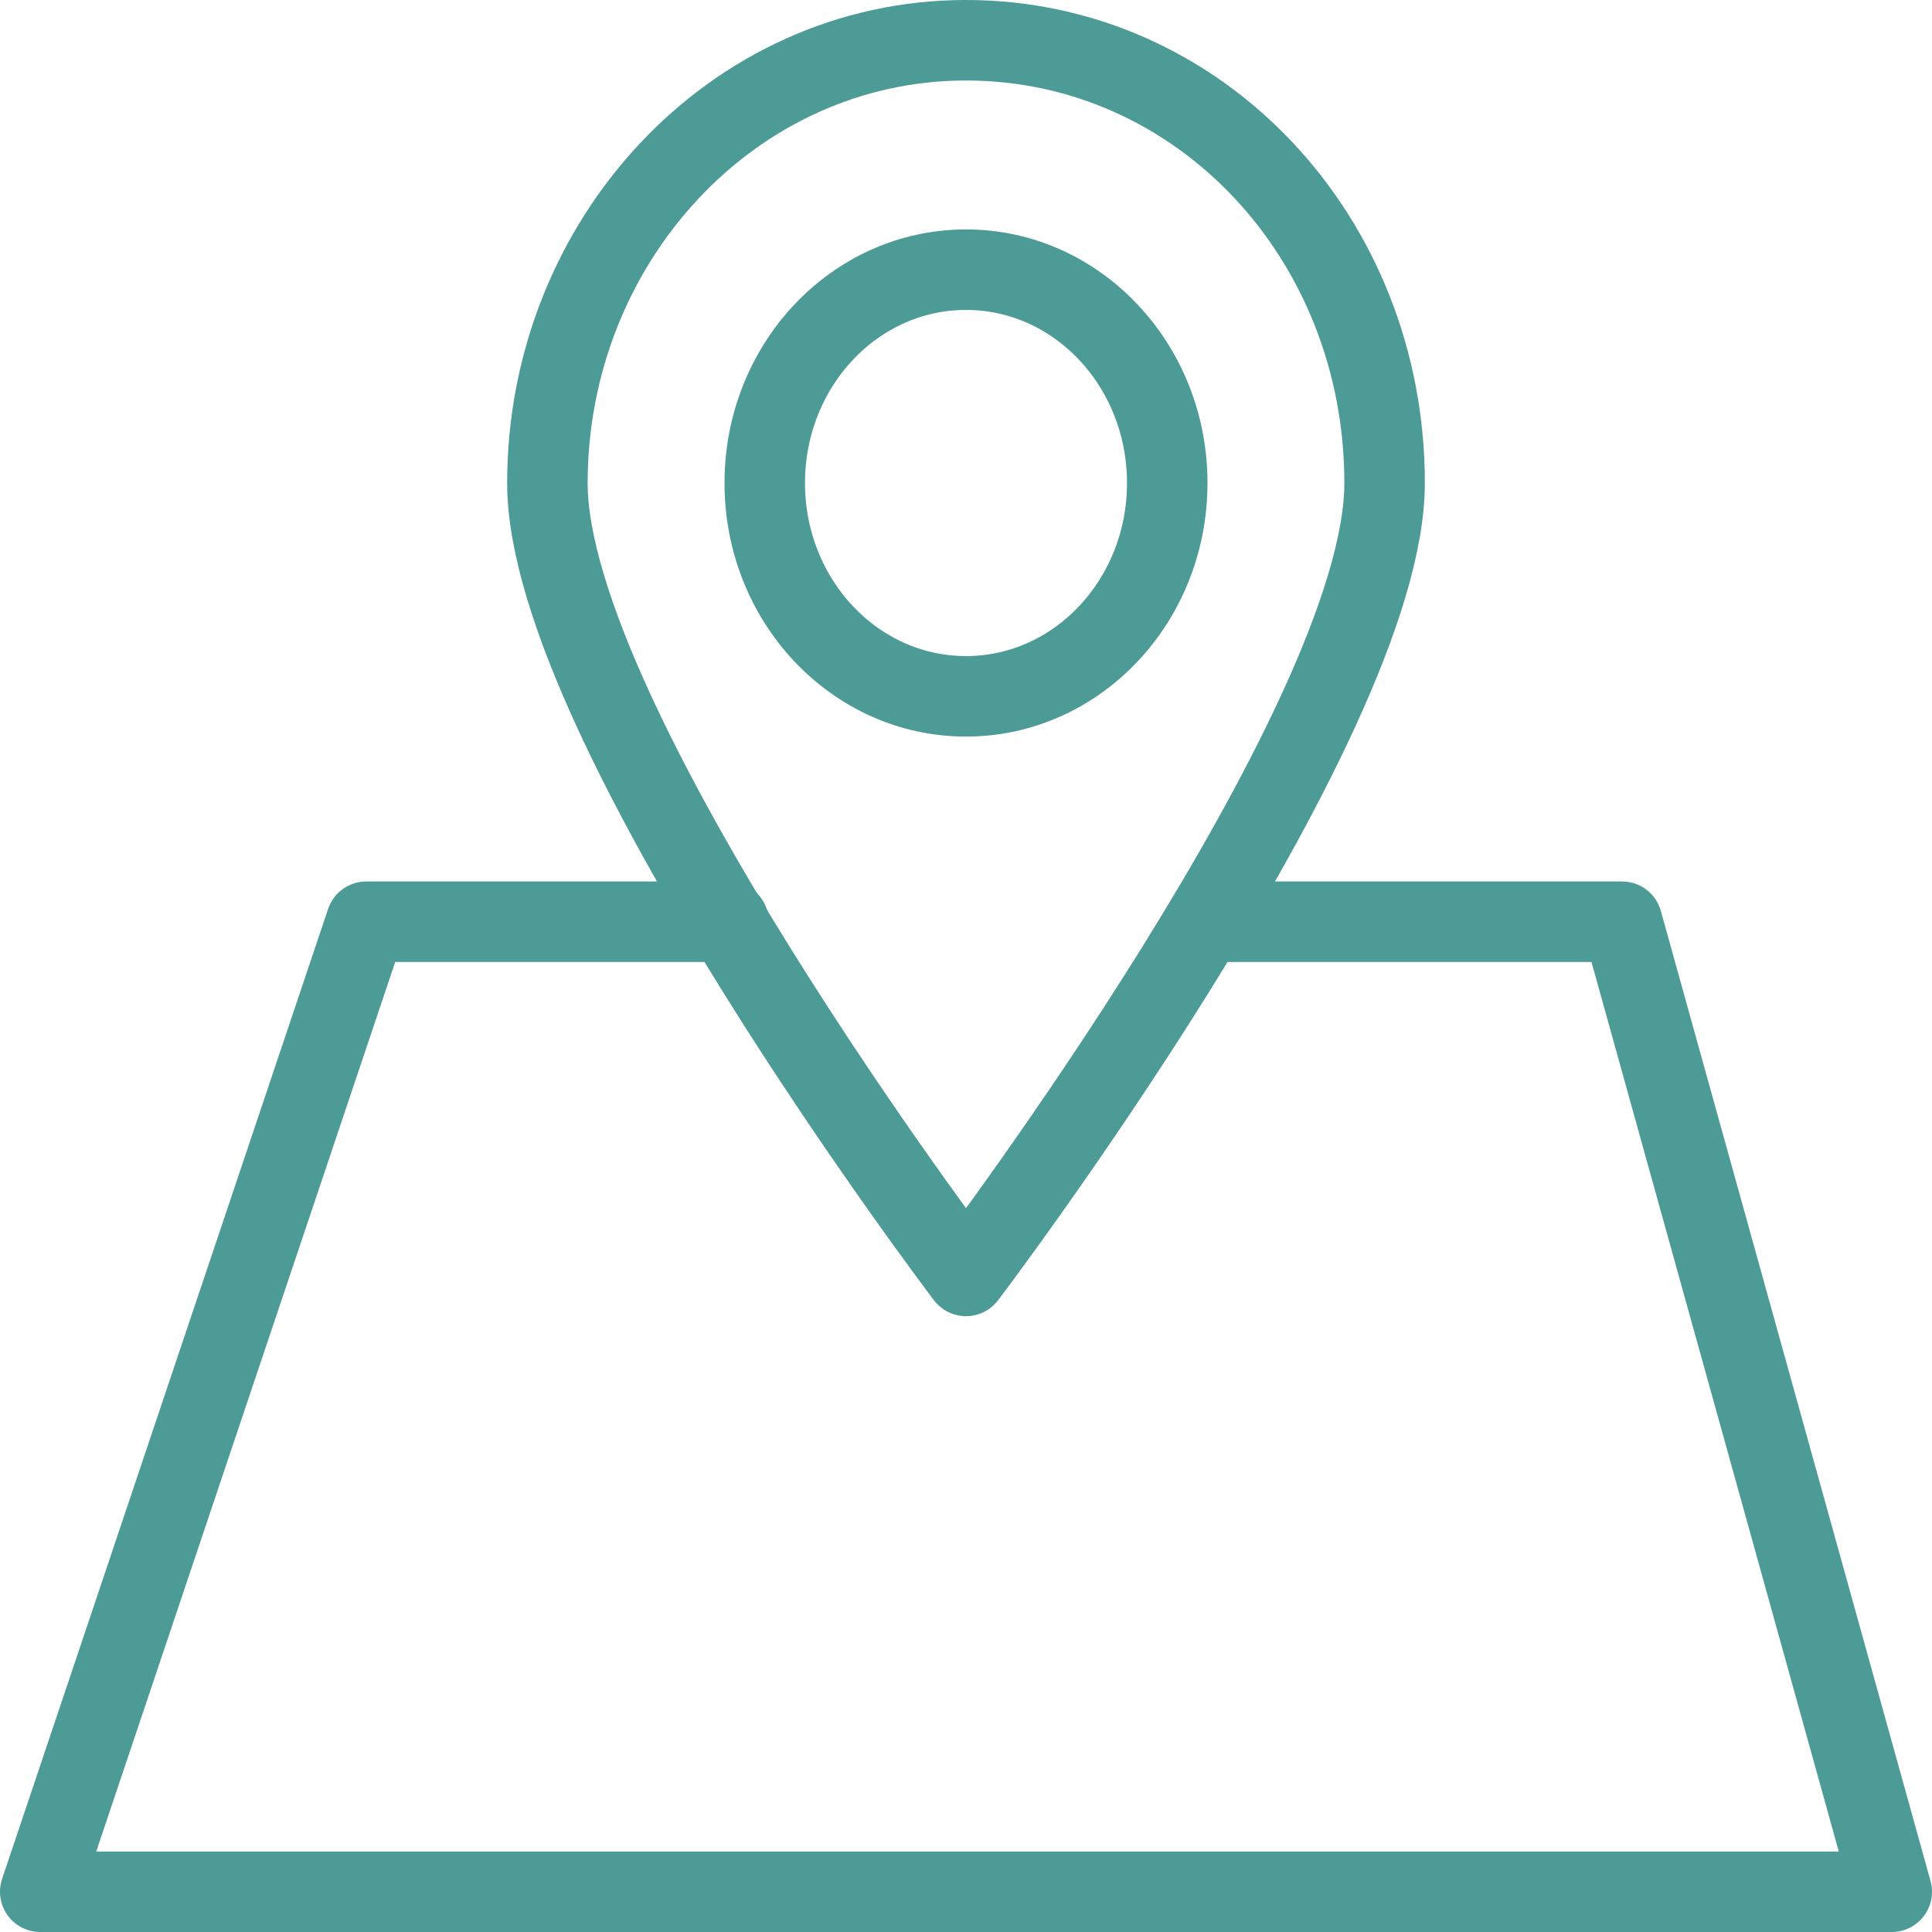 <svg xmlns="http://www.w3.org/2000/svg" fill="rgba(77,155,151,1)" viewBox="0 0 48 48"><g fill="none" stroke="rgba(77,155,151,1)" stroke-width="2" stroke-linecap="round" stroke-linejoin="round" stroke-miterlimit="10"><path d="M30 22.9h10.3L47 47H1l8.1-24.1h9"/><path d="M34.4 12c0 6-10.4 19.7-10.4 19.7S13.6 18 13.6 12 18.2 1 24 1s10.4 4.9 10.4 11z"/><ellipse cx="24" cy="12" rx="5" ry="5.3"/></g></svg>